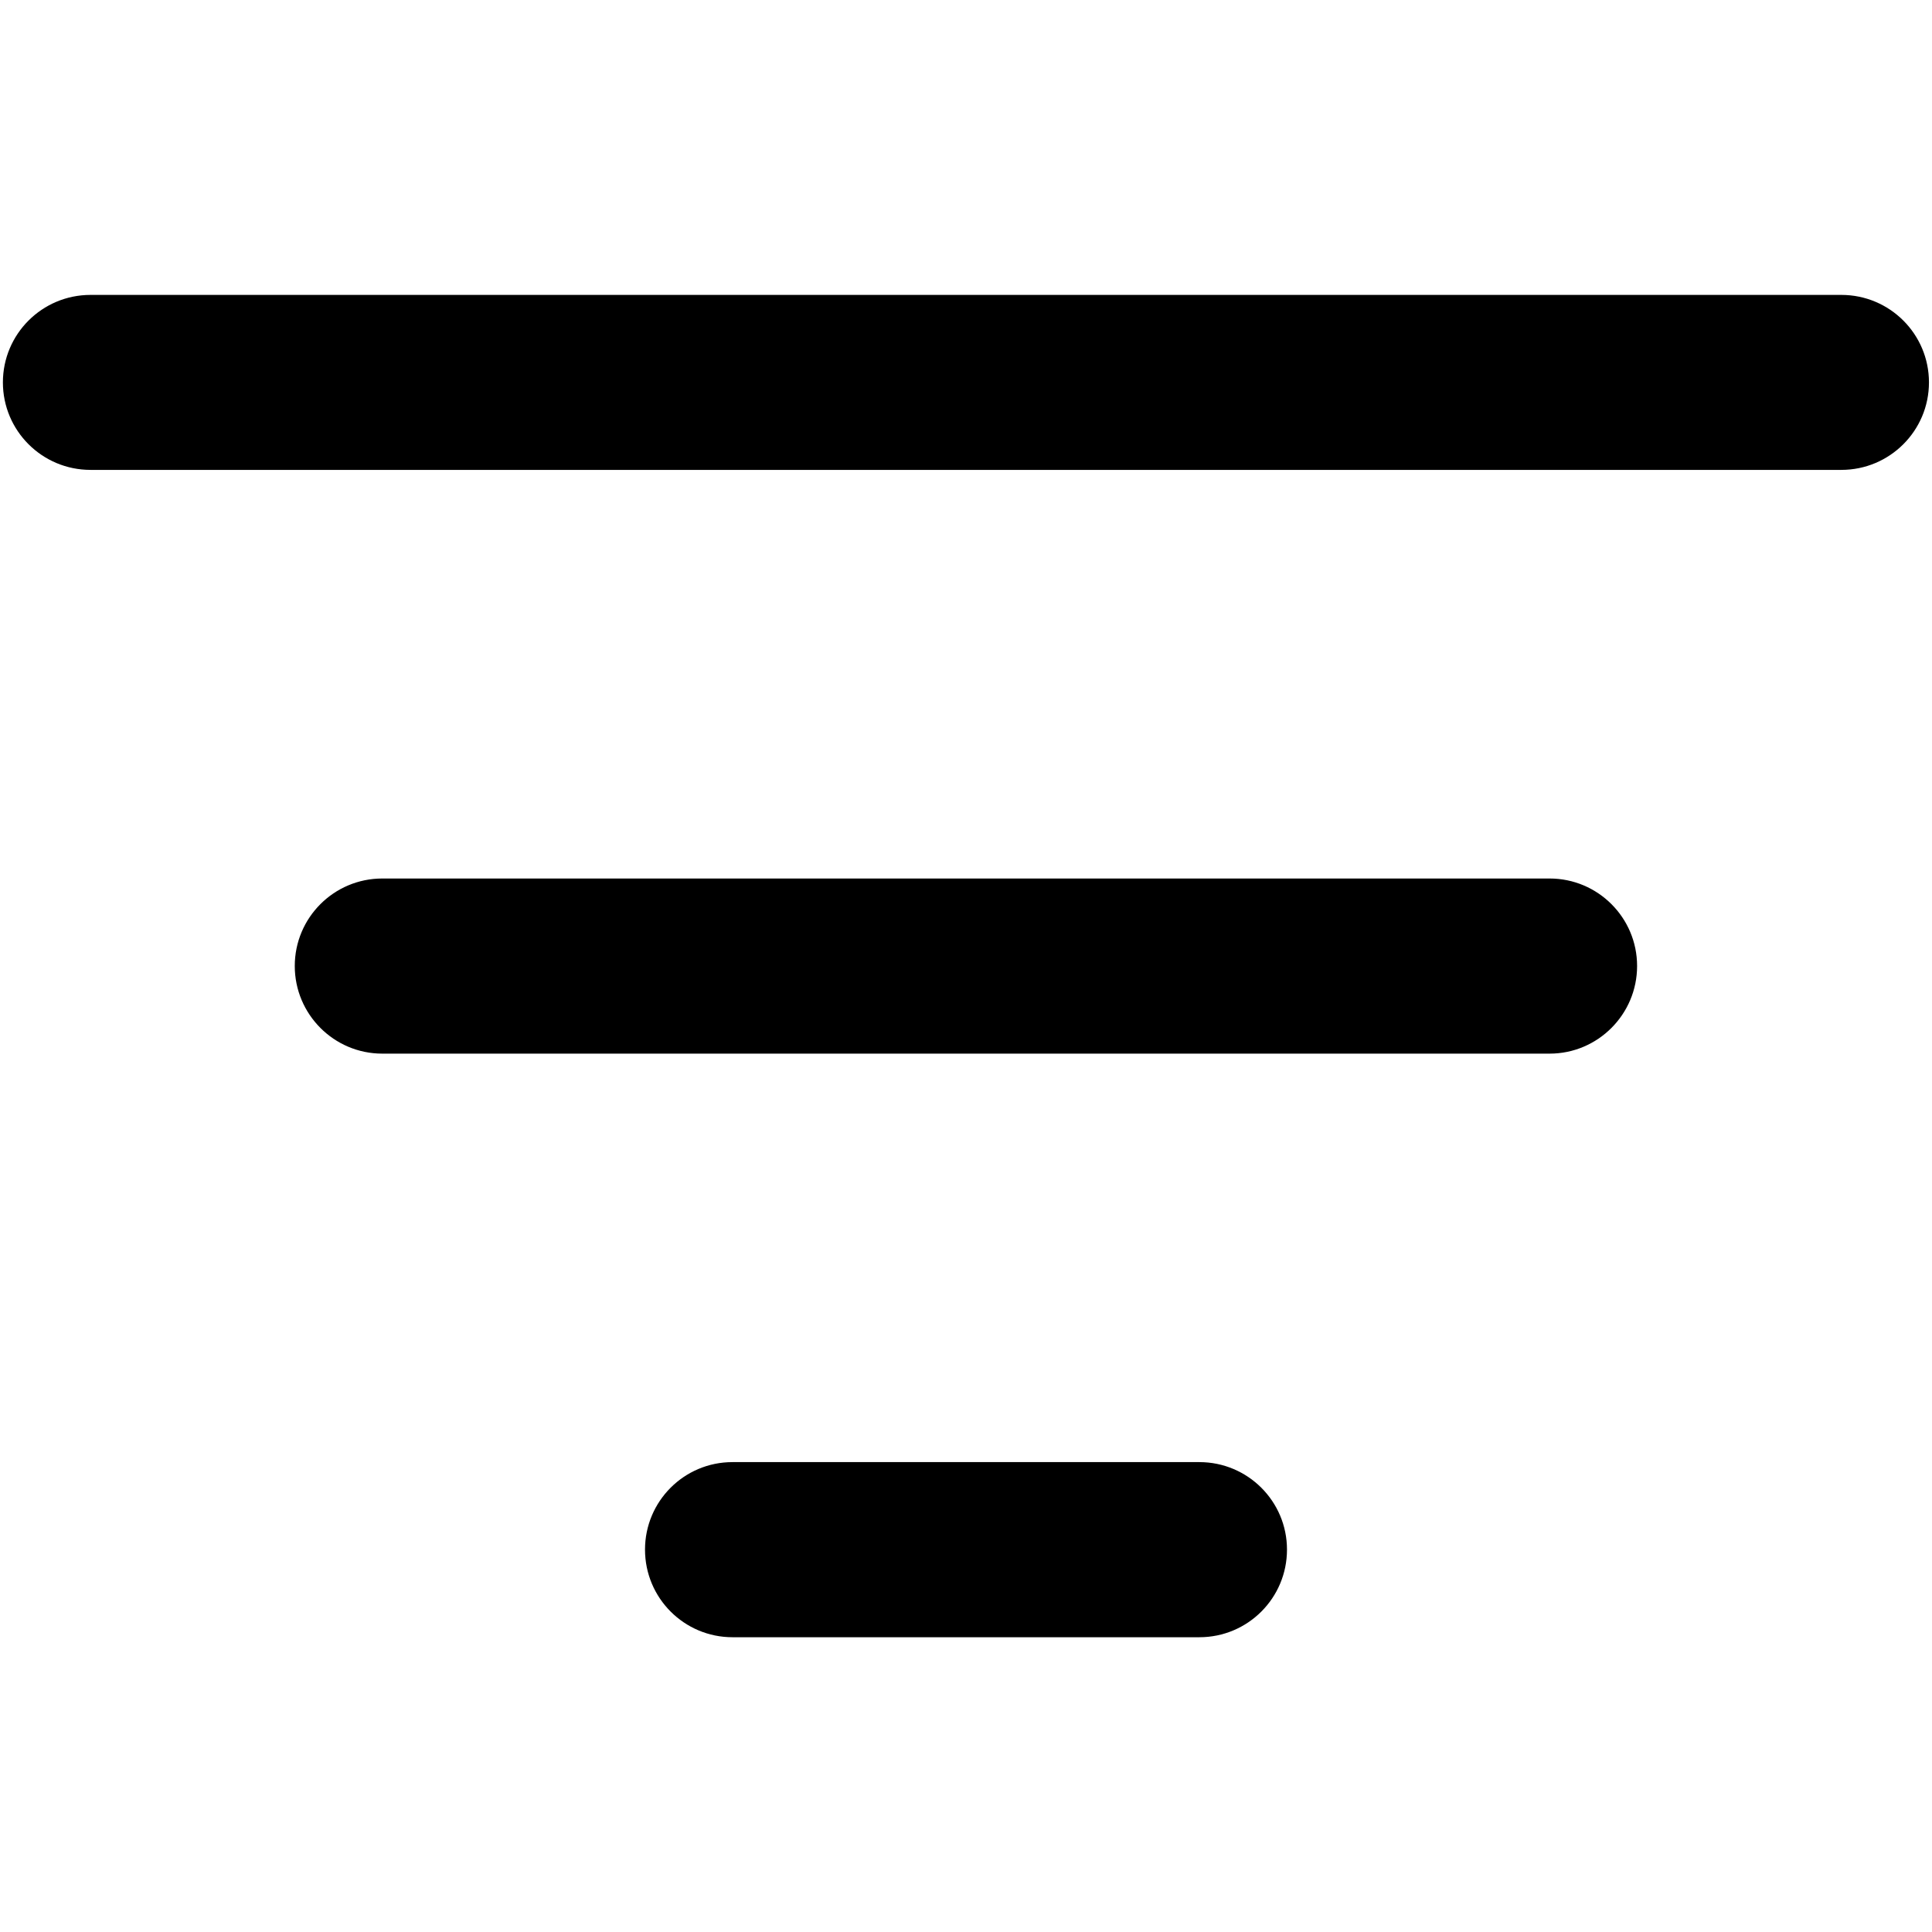 <svg width="14" height="14" viewBox="0 0 14 14" fill="none" xmlns="http://www.w3.org/2000/svg">
<path d="M8.691 10.595C9.042 10.595 9.326 10.879 9.326 11.229C9.326 11.58 9.042 11.864 8.691 11.864H5.308C4.958 11.864 4.674 11.58 4.674 11.229C4.674 10.879 4.957 10.595 5.308 10.595H8.691ZM11.229 6.366C11.579 6.366 11.863 6.65 11.863 7C11.863 7.35 11.579 7.635 11.229 7.635H2.77C2.42 7.635 2.136 7.35 2.136 7C2.136 6.65 2.42 6.366 2.77 6.366H11.229ZM13.343 2.137C13.694 2.137 13.978 2.421 13.978 2.771C13.978 3.121 13.694 3.405 13.343 3.405H0.656C0.305 3.405 0.021 3.121 0.021 2.771C0.021 2.421 0.305 2.137 0.656 2.137H13.343Z" fill="black"/>
</svg>
